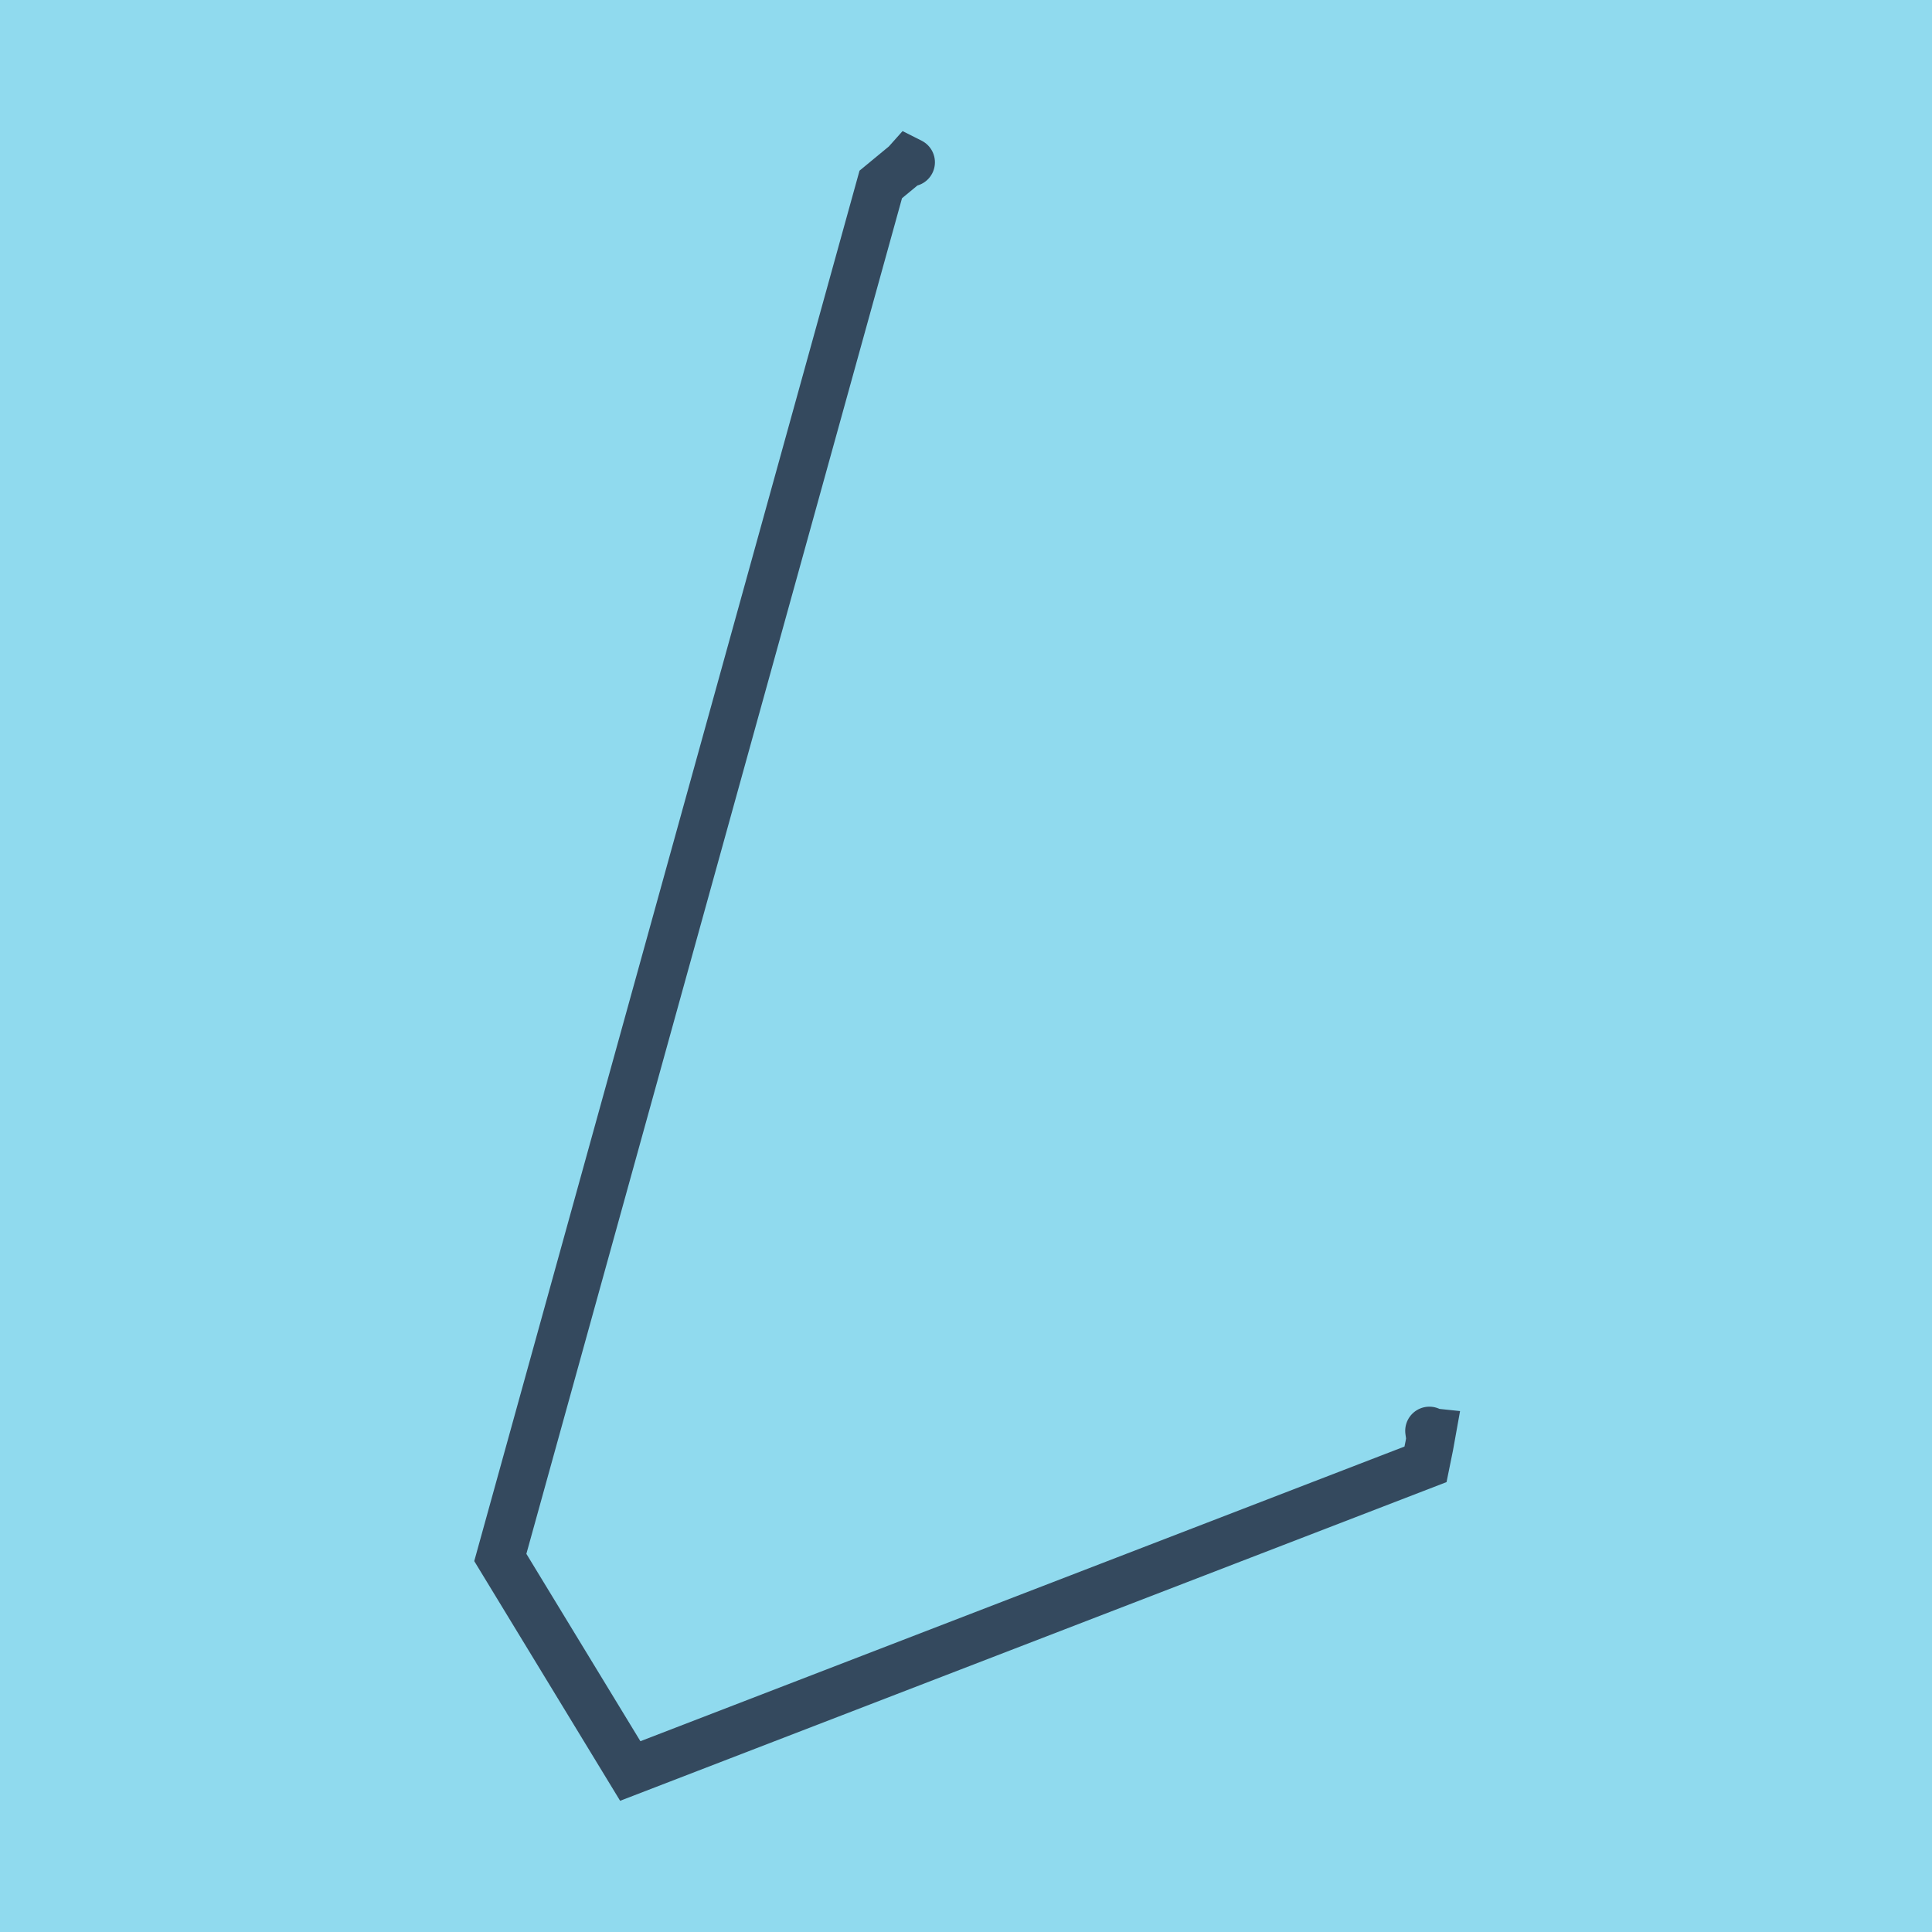 <?xml version="1.0" encoding="utf-8"?>
<!DOCTYPE svg PUBLIC "-//W3C//DTD SVG 1.1//EN" "http://www.w3.org/Graphics/SVG/1.1/DTD/svg11.dtd">
<svg xmlns="http://www.w3.org/2000/svg" xmlns:xlink="http://www.w3.org/1999/xlink" viewBox="-10 -10 120 120" preserveAspectRatio="xMidYMid meet">
	<path style="fill:#90daee" d="M-10-10h120v120H-10z"/>
			<polyline stroke-linecap="round" points="46.57,0.079 46.413,0 46.254,0.178 44.706,1.456 21.075,86.737 29.147,100 78.541,80.952 78.776,79.796 78.925,78.967 78.792,78.953 78.78,78.871 " style="fill:none;stroke:#34495e;stroke-width: 3px"/>
	</svg>
